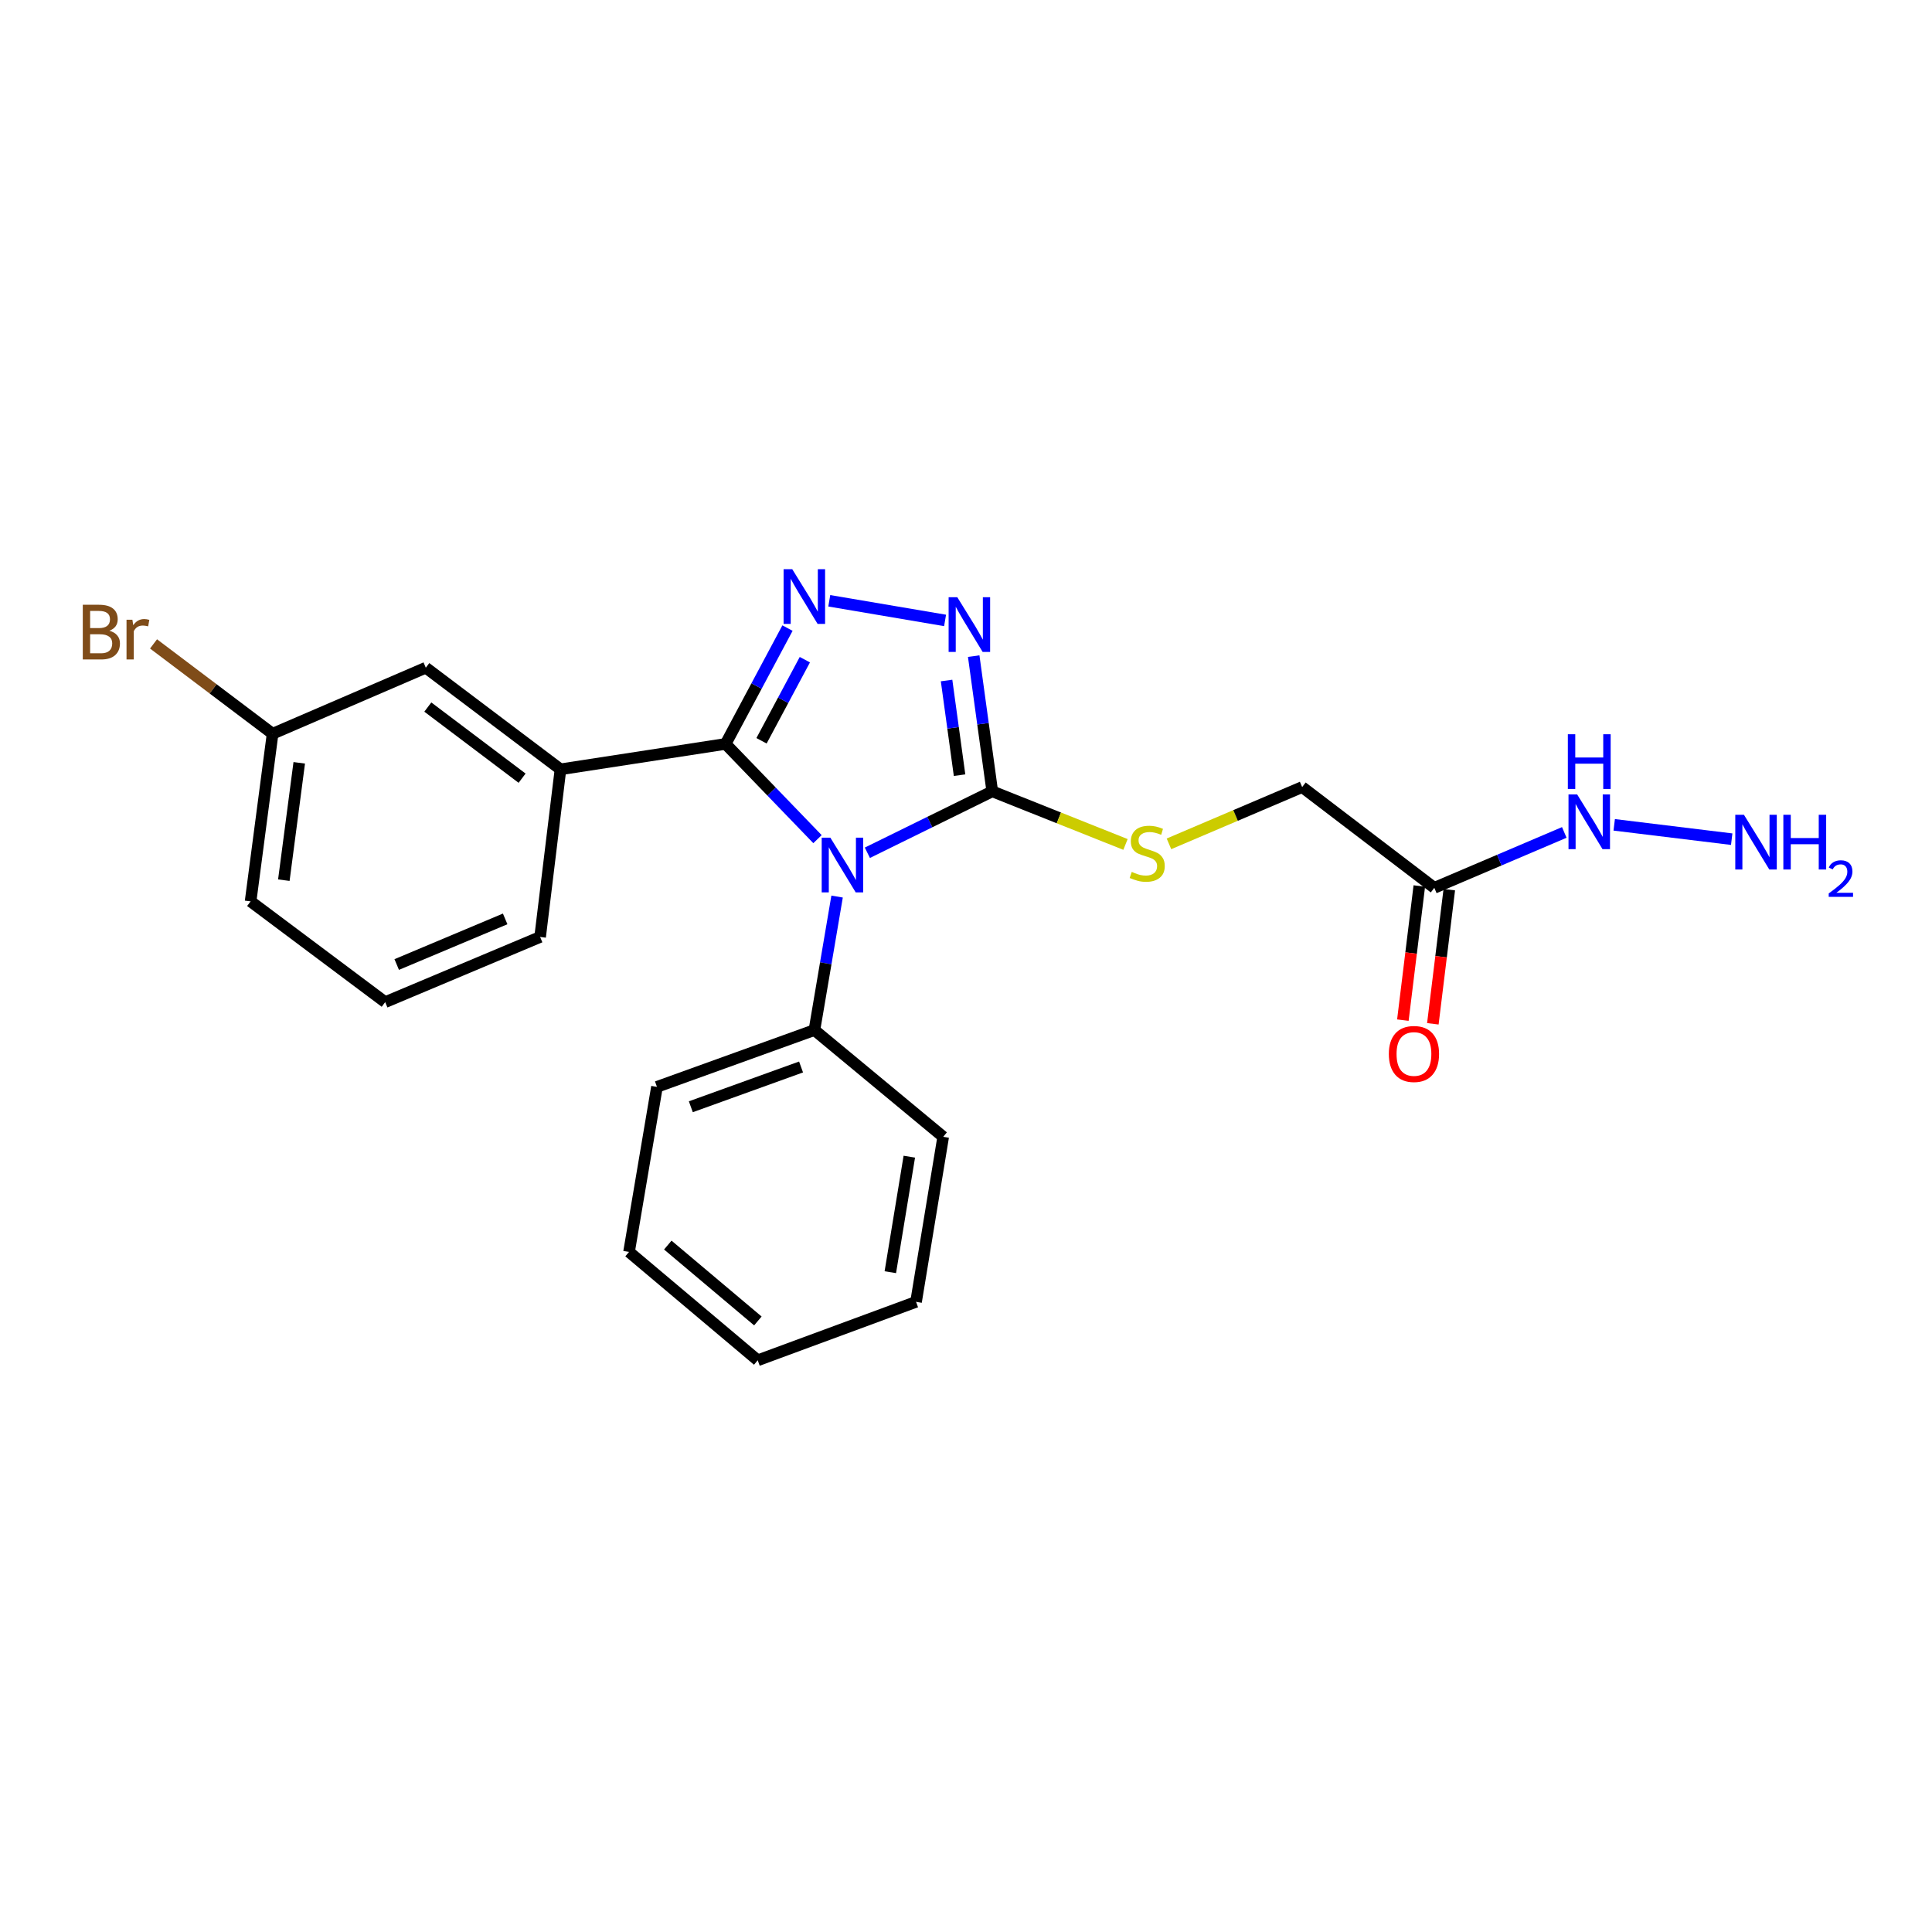 <?xml version='1.0' encoding='iso-8859-1'?>
<svg version='1.1' baseProfile='full'
              xmlns='http://www.w3.org/2000/svg'
                      xmlns:rdkit='http://www.rdkit.org/xml'
                      xmlns:xlink='http://www.w3.org/1999/xlink'
                  xml:space='preserve'
width='1000px' height='1000px' viewBox='0 0 1000 1000'>
<!-- END OF HEADER -->
<rect style='opacity:1.0;fill:#FFFFFF;stroke:none' width='1000' height='1000' x='0' y='0'> </rect>
<path class='bond-0' d='M 423.131,434.346 L 399.351,409.699' style='fill:none;fill-rule:evenodd;stroke:#0000FF;stroke-width:6px;stroke-linecap:butt;stroke-linejoin:miter;stroke-opacity:1' />
<path class='bond-0' d='M 399.351,409.699 L 375.57,385.051' style='fill:none;fill-rule:evenodd;stroke:#000000;stroke-width:6px;stroke-linecap:butt;stroke-linejoin:miter;stroke-opacity:1' />
<path class='bond-2' d='M 448.949,441.39 L 481.271,425.491' style='fill:none;fill-rule:evenodd;stroke:#0000FF;stroke-width:6px;stroke-linecap:butt;stroke-linejoin:miter;stroke-opacity:1' />
<path class='bond-2' d='M 481.271,425.491 L 513.593,409.593' style='fill:none;fill-rule:evenodd;stroke:#000000;stroke-width:6px;stroke-linecap:butt;stroke-linejoin:miter;stroke-opacity:1' />
<path class='bond-7' d='M 433.277,464.061 L 427.411,498.608' style='fill:none;fill-rule:evenodd;stroke:#0000FF;stroke-width:6px;stroke-linecap:butt;stroke-linejoin:miter;stroke-opacity:1' />
<path class='bond-7' d='M 427.411,498.608 L 421.546,533.156' style='fill:none;fill-rule:evenodd;stroke:#000000;stroke-width:6px;stroke-linecap:butt;stroke-linejoin:miter;stroke-opacity:1' />
<path class='bond-1' d='M 375.57,385.051 L 391.588,355.074' style='fill:none;fill-rule:evenodd;stroke:#000000;stroke-width:6px;stroke-linecap:butt;stroke-linejoin:miter;stroke-opacity:1' />
<path class='bond-1' d='M 391.588,355.074 L 407.605,325.097' style='fill:none;fill-rule:evenodd;stroke:#0000FF;stroke-width:6px;stroke-linecap:butt;stroke-linejoin:miter;stroke-opacity:1' />
<path class='bond-1' d='M 394.163,383.425 L 405.375,362.441' style='fill:none;fill-rule:evenodd;stroke:#000000;stroke-width:6px;stroke-linecap:butt;stroke-linejoin:miter;stroke-opacity:1' />
<path class='bond-1' d='M 405.375,362.441 L 416.587,341.457' style='fill:none;fill-rule:evenodd;stroke:#0000FF;stroke-width:6px;stroke-linecap:butt;stroke-linejoin:miter;stroke-opacity:1' />
<path class='bond-4' d='M 375.57,385.051 L 290.107,398.199' style='fill:none;fill-rule:evenodd;stroke:#000000;stroke-width:6px;stroke-linecap:butt;stroke-linejoin:miter;stroke-opacity:1' />
<path class='bond-23' d='M 429.233,310.965 L 489.168,321.135' style='fill:none;fill-rule:evenodd;stroke:#0000FF;stroke-width:6px;stroke-linecap:butt;stroke-linejoin:miter;stroke-opacity:1' />
<path class='bond-3' d='M 513.593,409.593 L 508.791,374.6' style='fill:none;fill-rule:evenodd;stroke:#000000;stroke-width:6px;stroke-linecap:butt;stroke-linejoin:miter;stroke-opacity:1' />
<path class='bond-3' d='M 508.791,374.6 L 503.989,339.608' style='fill:none;fill-rule:evenodd;stroke:#0000FF;stroke-width:6px;stroke-linecap:butt;stroke-linejoin:miter;stroke-opacity:1' />
<path class='bond-3' d='M 496.665,401.22 L 493.304,376.726' style='fill:none;fill-rule:evenodd;stroke:#000000;stroke-width:6px;stroke-linecap:butt;stroke-linejoin:miter;stroke-opacity:1' />
<path class='bond-3' d='M 493.304,376.726 L 489.943,352.231' style='fill:none;fill-rule:evenodd;stroke:#0000FF;stroke-width:6px;stroke-linecap:butt;stroke-linejoin:miter;stroke-opacity:1' />
<path class='bond-5' d='M 513.593,409.593 L 548.074,423.341' style='fill:none;fill-rule:evenodd;stroke:#000000;stroke-width:6px;stroke-linecap:butt;stroke-linejoin:miter;stroke-opacity:1' />
<path class='bond-5' d='M 548.074,423.341 L 582.555,437.088' style='fill:none;fill-rule:evenodd;stroke:#CCCC00;stroke-width:6px;stroke-linecap:butt;stroke-linejoin:miter;stroke-opacity:1' />
<path class='bond-8' d='M 290.107,398.199 L 220.396,345.606' style='fill:none;fill-rule:evenodd;stroke:#000000;stroke-width:6px;stroke-linecap:butt;stroke-linejoin:miter;stroke-opacity:1' />
<path class='bond-8' d='M 270.235,402.789 L 221.438,365.974' style='fill:none;fill-rule:evenodd;stroke:#000000;stroke-width:6px;stroke-linecap:butt;stroke-linejoin:miter;stroke-opacity:1' />
<path class='bond-15' d='M 290.107,398.199 L 279.564,484.974' style='fill:none;fill-rule:evenodd;stroke:#000000;stroke-width:6px;stroke-linecap:butt;stroke-linejoin:miter;stroke-opacity:1' />
<path class='bond-11' d='M 605.053,436.77 L 639.524,422.079' style='fill:none;fill-rule:evenodd;stroke:#CCCC00;stroke-width:6px;stroke-linecap:butt;stroke-linejoin:miter;stroke-opacity:1' />
<path class='bond-11' d='M 639.524,422.079 L 673.995,407.387' style='fill:none;fill-rule:evenodd;stroke:#000000;stroke-width:6px;stroke-linecap:butt;stroke-linejoin:miter;stroke-opacity:1' />
<path class='bond-6' d='M 742.393,459.537 L 673.995,407.387' style='fill:none;fill-rule:evenodd;stroke:#000000;stroke-width:6px;stroke-linecap:butt;stroke-linejoin:miter;stroke-opacity:1' />
<path class='bond-9' d='M 734.635,458.586 L 730.379,493.302' style='fill:none;fill-rule:evenodd;stroke:#000000;stroke-width:6px;stroke-linecap:butt;stroke-linejoin:miter;stroke-opacity:1' />
<path class='bond-9' d='M 730.379,493.302 L 726.122,528.018' style='fill:none;fill-rule:evenodd;stroke:#FF0000;stroke-width:6px;stroke-linecap:butt;stroke-linejoin:miter;stroke-opacity:1' />
<path class='bond-9' d='M 750.151,460.489 L 745.895,495.204' style='fill:none;fill-rule:evenodd;stroke:#000000;stroke-width:6px;stroke-linecap:butt;stroke-linejoin:miter;stroke-opacity:1' />
<path class='bond-9' d='M 745.895,495.204 L 741.638,529.92' style='fill:none;fill-rule:evenodd;stroke:#FF0000;stroke-width:6px;stroke-linecap:butt;stroke-linejoin:miter;stroke-opacity:1' />
<path class='bond-10' d='M 742.393,459.537 L 776.034,445.2' style='fill:none;fill-rule:evenodd;stroke:#000000;stroke-width:6px;stroke-linecap:butt;stroke-linejoin:miter;stroke-opacity:1' />
<path class='bond-10' d='M 776.034,445.2 L 809.675,430.862' style='fill:none;fill-rule:evenodd;stroke:#0000FF;stroke-width:6px;stroke-linecap:butt;stroke-linejoin:miter;stroke-opacity:1' />
<path class='bond-17' d='M 421.546,533.156 L 340.042,562.561' style='fill:none;fill-rule:evenodd;stroke:#000000;stroke-width:6px;stroke-linecap:butt;stroke-linejoin:miter;stroke-opacity:1' />
<path class='bond-17' d='M 414.625,552.271 L 357.573,572.855' style='fill:none;fill-rule:evenodd;stroke:#000000;stroke-width:6px;stroke-linecap:butt;stroke-linejoin:miter;stroke-opacity:1' />
<path class='bond-18' d='M 421.546,533.156 L 488.19,588.415' style='fill:none;fill-rule:evenodd;stroke:#000000;stroke-width:6px;stroke-linecap:butt;stroke-linejoin:miter;stroke-opacity:1' />
<path class='bond-12' d='M 220.396,345.606 L 141.099,379.788' style='fill:none;fill-rule:evenodd;stroke:#000000;stroke-width:6px;stroke-linecap:butt;stroke-linejoin:miter;stroke-opacity:1' />
<path class='bond-13' d='M 835.509,426.931 L 896.329,434.353' style='fill:none;fill-rule:evenodd;stroke:#0000FF;stroke-width:6px;stroke-linecap:butt;stroke-linejoin:miter;stroke-opacity:1' />
<path class='bond-14' d='M 141.099,379.788 L 110.285,356.537' style='fill:none;fill-rule:evenodd;stroke:#000000;stroke-width:6px;stroke-linecap:butt;stroke-linejoin:miter;stroke-opacity:1' />
<path class='bond-14' d='M 110.285,356.537 L 79.472,333.286' style='fill:none;fill-rule:evenodd;stroke:#7F4C19;stroke-width:6px;stroke-linecap:butt;stroke-linejoin:miter;stroke-opacity:1' />
<path class='bond-25' d='M 141.099,379.788 L 129.704,466.554' style='fill:none;fill-rule:evenodd;stroke:#000000;stroke-width:6px;stroke-linecap:butt;stroke-linejoin:miter;stroke-opacity:1' />
<path class='bond-25' d='M 154.888,394.838 L 146.913,455.575' style='fill:none;fill-rule:evenodd;stroke:#000000;stroke-width:6px;stroke-linecap:butt;stroke-linejoin:miter;stroke-opacity:1' />
<path class='bond-16' d='M 279.564,484.974 L 199.371,518.705' style='fill:none;fill-rule:evenodd;stroke:#000000;stroke-width:6px;stroke-linecap:butt;stroke-linejoin:miter;stroke-opacity:1' />
<path class='bond-16' d='M 261.474,475.624 L 205.339,499.236' style='fill:none;fill-rule:evenodd;stroke:#000000;stroke-width:6px;stroke-linecap:butt;stroke-linejoin:miter;stroke-opacity:1' />
<path class='bond-19' d='M 199.371,518.705 L 129.704,466.554' style='fill:none;fill-rule:evenodd;stroke:#000000;stroke-width:6px;stroke-linecap:butt;stroke-linejoin:miter;stroke-opacity:1' />
<path class='bond-21' d='M 340.042,562.561 L 325.591,647.99' style='fill:none;fill-rule:evenodd;stroke:#000000;stroke-width:6px;stroke-linecap:butt;stroke-linejoin:miter;stroke-opacity:1' />
<path class='bond-20' d='M 488.19,588.415 L 474.148,673.835' style='fill:none;fill-rule:evenodd;stroke:#000000;stroke-width:6px;stroke-linecap:butt;stroke-linejoin:miter;stroke-opacity:1' />
<path class='bond-20' d='M 470.659,598.692 L 460.829,658.486' style='fill:none;fill-rule:evenodd;stroke:#000000;stroke-width:6px;stroke-linecap:butt;stroke-linejoin:miter;stroke-opacity:1' />
<path class='bond-22' d='M 474.148,673.835 L 392.192,704.092' style='fill:none;fill-rule:evenodd;stroke:#000000;stroke-width:6px;stroke-linecap:butt;stroke-linejoin:miter;stroke-opacity:1' />
<path class='bond-24' d='M 325.591,647.99 L 392.192,704.092' style='fill:none;fill-rule:evenodd;stroke:#000000;stroke-width:6px;stroke-linecap:butt;stroke-linejoin:miter;stroke-opacity:1' />
<path class='bond-24' d='M 345.652,644.45 L 392.273,683.721' style='fill:none;fill-rule:evenodd;stroke:#000000;stroke-width:6px;stroke-linecap:butt;stroke-linejoin:miter;stroke-opacity:1' />
<path  class='atom-0' d='M 429.789 433.575
L 439.069 448.575
Q 439.989 450.055, 441.469 452.735
Q 442.949 455.415, 443.029 455.575
L 443.029 433.575
L 446.789 433.575
L 446.789 461.895
L 442.909 461.895
L 432.949 445.495
Q 431.789 443.575, 430.549 441.375
Q 429.349 439.175, 428.989 438.495
L 428.989 461.895
L 425.309 461.895
L 425.309 433.575
L 429.789 433.575
' fill='#0000FF'/>
<path  class='atom-2' d='M 410.067 294.615
L 419.347 309.615
Q 420.267 311.095, 421.747 313.775
Q 423.227 316.455, 423.307 316.615
L 423.307 294.615
L 427.067 294.615
L 427.067 322.935
L 423.187 322.935
L 413.227 306.535
Q 412.067 304.615, 410.827 302.415
Q 409.627 300.215, 409.267 299.535
L 409.267 322.935
L 405.587 322.935
L 405.587 294.615
L 410.067 294.615
' fill='#0000FF'/>
<path  class='atom-4' d='M 495.487 309.109
L 504.767 324.109
Q 505.687 325.589, 507.167 328.269
Q 508.647 330.949, 508.727 331.109
L 508.727 309.109
L 512.487 309.109
L 512.487 337.429
L 508.607 337.429
L 498.647 321.029
Q 497.487 319.109, 496.247 316.909
Q 495.047 314.709, 494.687 314.029
L 494.687 337.429
L 491.007 337.429
L 491.007 309.109
L 495.487 309.109
' fill='#0000FF'/>
<path  class='atom-6' d='M 585.794 451.289
Q 586.114 451.409, 587.434 451.969
Q 588.754 452.529, 590.194 452.889
Q 591.674 453.209, 593.114 453.209
Q 595.794 453.209, 597.354 451.929
Q 598.914 450.609, 598.914 448.329
Q 598.914 446.769, 598.114 445.809
Q 597.354 444.849, 596.154 444.329
Q 594.954 443.809, 592.954 443.209
Q 590.434 442.449, 588.914 441.729
Q 587.434 441.009, 586.354 439.489
Q 585.314 437.969, 585.314 435.409
Q 585.314 431.849, 587.714 429.649
Q 590.154 427.449, 594.954 427.449
Q 598.234 427.449, 601.954 429.009
L 601.034 432.089
Q 597.634 430.689, 595.074 430.689
Q 592.314 430.689, 590.794 431.849
Q 589.274 432.969, 589.314 434.929
Q 589.314 436.449, 590.074 437.369
Q 590.874 438.289, 591.994 438.809
Q 593.154 439.329, 595.074 439.929
Q 597.634 440.729, 599.154 441.529
Q 600.674 442.329, 601.754 443.969
Q 602.874 445.569, 602.874 448.329
Q 602.874 452.249, 600.234 454.369
Q 597.634 456.449, 593.274 456.449
Q 590.754 456.449, 588.834 455.889
Q 586.954 455.369, 584.714 454.449
L 585.794 451.289
' fill='#CCCC00'/>
<path  class='atom-10' d='M 718.859 545.533
Q 718.859 538.733, 722.219 534.933
Q 725.579 531.133, 731.859 531.133
Q 738.139 531.133, 741.499 534.933
Q 744.859 538.733, 744.859 545.533
Q 744.859 552.413, 741.459 556.333
Q 738.059 560.213, 731.859 560.213
Q 725.619 560.213, 722.219 556.333
Q 718.859 552.453, 718.859 545.533
M 731.859 557.013
Q 736.179 557.013, 738.499 554.133
Q 740.859 551.213, 740.859 545.533
Q 740.859 539.973, 738.499 537.173
Q 736.179 534.333, 731.859 534.333
Q 727.539 534.333, 725.179 537.133
Q 722.859 539.933, 722.859 545.533
Q 722.859 551.253, 725.179 554.133
Q 727.539 557.013, 731.859 557.013
' fill='#FF0000'/>
<path  class='atom-11' d='M 816.334 411.195
L 825.614 426.195
Q 826.534 427.675, 828.014 430.355
Q 829.494 433.035, 829.574 433.195
L 829.574 411.195
L 833.334 411.195
L 833.334 439.515
L 829.454 439.515
L 819.494 423.115
Q 818.334 421.195, 817.094 418.995
Q 815.894 416.795, 815.534 416.115
L 815.534 439.515
L 811.854 439.515
L 811.854 411.195
L 816.334 411.195
' fill='#0000FF'/>
<path  class='atom-11' d='M 811.514 380.043
L 815.354 380.043
L 815.354 392.083
L 829.834 392.083
L 829.834 380.043
L 833.674 380.043
L 833.674 408.363
L 829.834 408.363
L 829.834 395.283
L 815.354 395.283
L 815.354 408.363
L 811.514 408.363
L 811.514 380.043
' fill='#0000FF'/>
<path  class='atom-14' d='M 902.658 421.73
L 911.938 436.73
Q 912.858 438.21, 914.338 440.89
Q 915.818 443.57, 915.898 443.73
L 915.898 421.73
L 919.658 421.73
L 919.658 450.05
L 915.778 450.05
L 905.818 433.65
Q 904.658 431.73, 903.418 429.53
Q 902.218 427.33, 901.858 426.65
L 901.858 450.05
L 898.178 450.05
L 898.178 421.73
L 902.658 421.73
' fill='#0000FF'/>
<path  class='atom-14' d='M 923.058 421.73
L 926.898 421.73
L 926.898 433.77
L 941.378 433.77
L 941.378 421.73
L 945.218 421.73
L 945.218 450.05
L 941.378 450.05
L 941.378 436.97
L 926.898 436.97
L 926.898 450.05
L 923.058 450.05
L 923.058 421.73
' fill='#0000FF'/>
<path  class='atom-14' d='M 946.591 449.056
Q 947.277 447.287, 948.914 446.31
Q 950.551 445.307, 952.821 445.307
Q 955.646 445.307, 957.23 446.838
Q 958.814 448.37, 958.814 451.089
Q 958.814 453.861, 956.755 456.448
Q 954.722 459.035, 950.498 462.098
L 959.131 462.098
L 959.131 464.21
L 946.538 464.21
L 946.538 462.441
Q 950.023 459.959, 952.082 458.111
Q 954.168 456.263, 955.171 454.6
Q 956.174 452.937, 956.174 451.221
Q 956.174 449.426, 955.276 448.422
Q 954.379 447.419, 952.821 447.419
Q 951.316 447.419, 950.313 448.026
Q 949.31 448.634, 948.597 449.98
L 946.591 449.056
' fill='#0000FF'/>
<path  class='atom-15' d='M 56.608 326.466
Q 59.328 327.226, 60.688 328.906
Q 62.088 330.546, 62.088 332.986
Q 62.088 336.906, 59.568 339.146
Q 57.088 341.346, 52.368 341.346
L 42.848 341.346
L 42.848 313.026
L 51.208 313.026
Q 56.048 313.026, 58.488 314.986
Q 60.928 316.946, 60.928 320.546
Q 60.928 324.826, 56.608 326.466
M 46.648 316.226
L 46.648 325.106
L 51.208 325.106
Q 54.008 325.106, 55.448 323.986
Q 56.928 322.826, 56.928 320.546
Q 56.928 316.226, 51.208 316.226
L 46.648 316.226
M 52.368 338.146
Q 55.128 338.146, 56.608 336.826
Q 58.088 335.506, 58.088 332.986
Q 58.088 330.666, 56.448 329.506
Q 54.848 328.306, 51.768 328.306
L 46.648 328.306
L 46.648 338.146
L 52.368 338.146
' fill='#7F4C19'/>
<path  class='atom-15' d='M 68.528 320.786
L 68.968 323.626
Q 71.128 320.426, 74.648 320.426
Q 75.768 320.426, 77.288 320.826
L 76.688 324.186
Q 74.968 323.786, 74.008 323.786
Q 72.328 323.786, 71.208 324.466
Q 70.128 325.106, 69.248 326.666
L 69.248 341.346
L 65.488 341.346
L 65.488 320.786
L 68.528 320.786
' fill='#7F4C19'/>
</svg>
